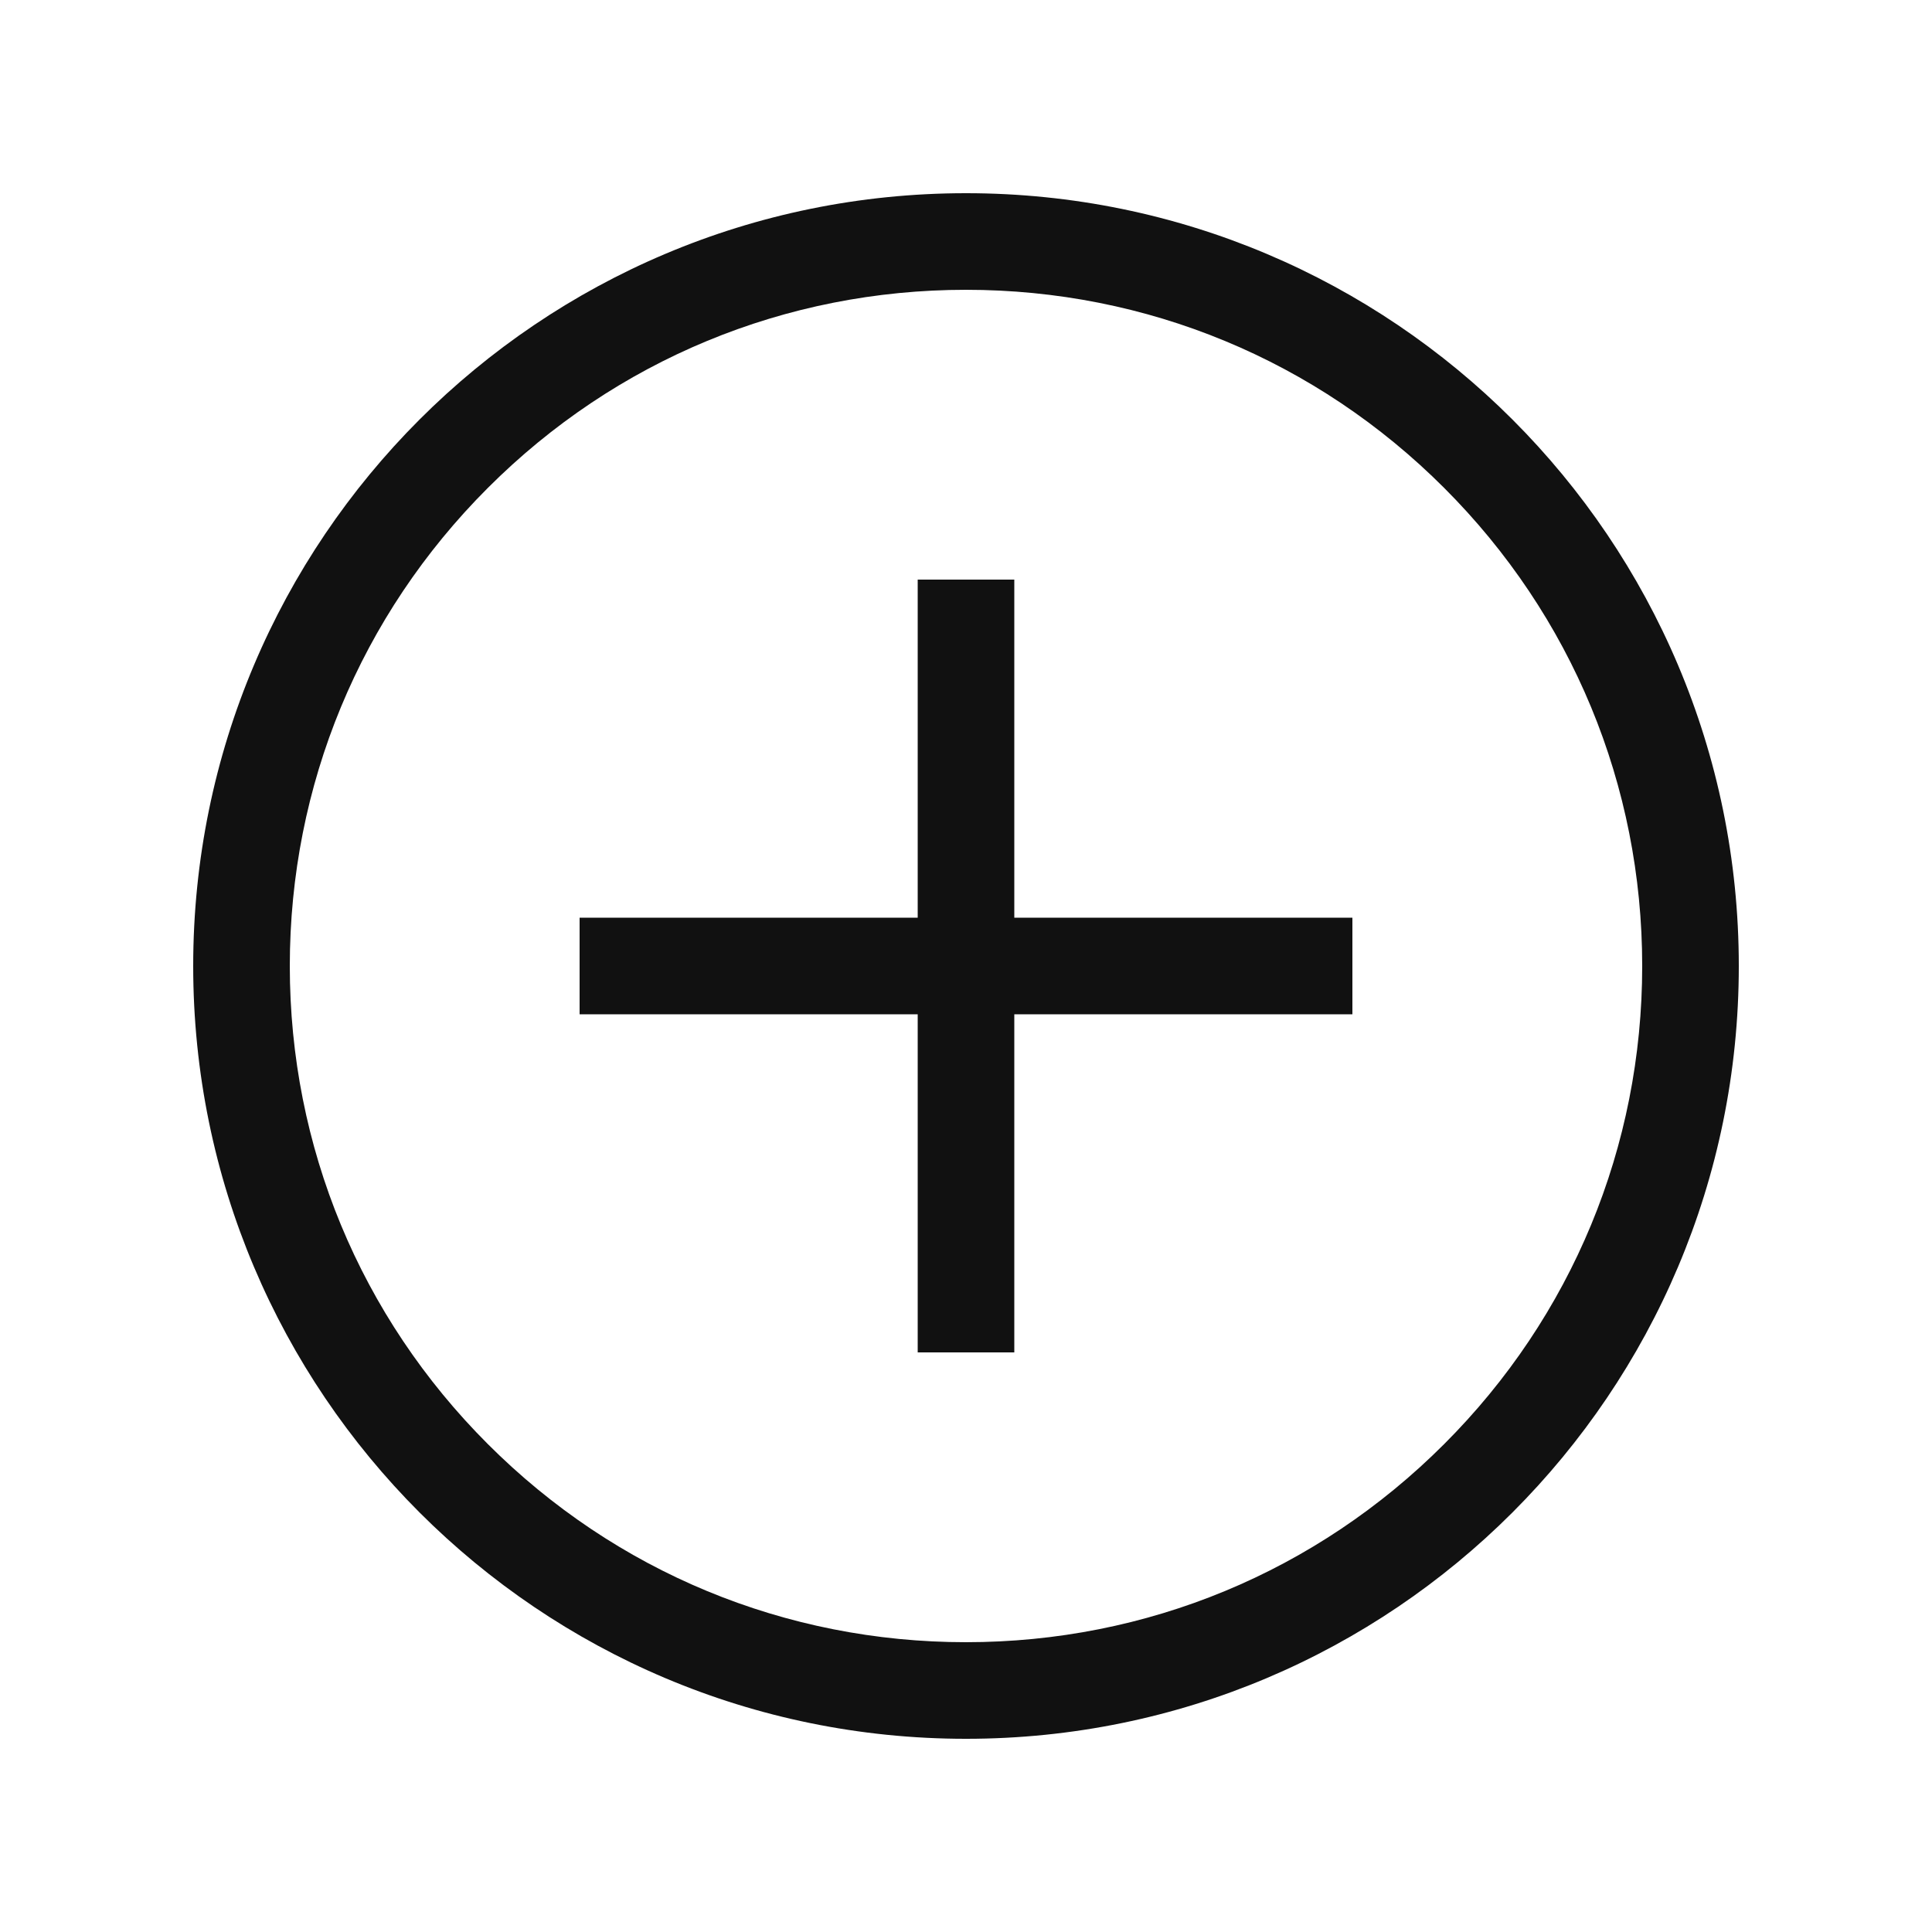 <svg xmlns="http://www.w3.org/2000/svg" width="40" height="40" viewBox="0 0 40 40"><defs><style>.a{fill:#fff;opacity:0;}.b{fill:none;}.c,.e{fill:#111;}.d,.e{stroke:none;}</style></defs><rect class="a" width="40" height="40"/><g transform="translate(-878 -20)"><g class="b" transform="translate(882 24)"><path class="d" d="M16,0A16,16,0,1,1,0,16,16,16,0,0,1,16,0Z"/><path class="e" d="M 16 2 C 12.26 2 8.745 3.456 6.101 6.101 C 3.456 8.745 2 12.26 2 16 C 2 19.74 3.456 23.255 6.101 25.899 C 8.745 28.544 12.26 30 16 30 C 19.74 30 23.255 28.544 25.899 25.899 C 28.544 23.255 30 19.74 30 16 C 30 12.26 28.544 8.745 25.899 6.101 C 23.255 3.456 19.74 2 16 2 M 16 0 C 24.837 0 32 7.163 32 16 C 32 24.837 24.837 32 16 32 C 7.163 32 0 24.837 0 16 C 0 7.163 7.163 0 16 0 Z"/></g><g transform="translate(-958 -207)"><rect class="c" width="2" height="16" transform="translate(1855 239)"/><rect class="c" width="2" height="16" transform="translate(1864 246) rotate(90)"/></g></g></svg>
